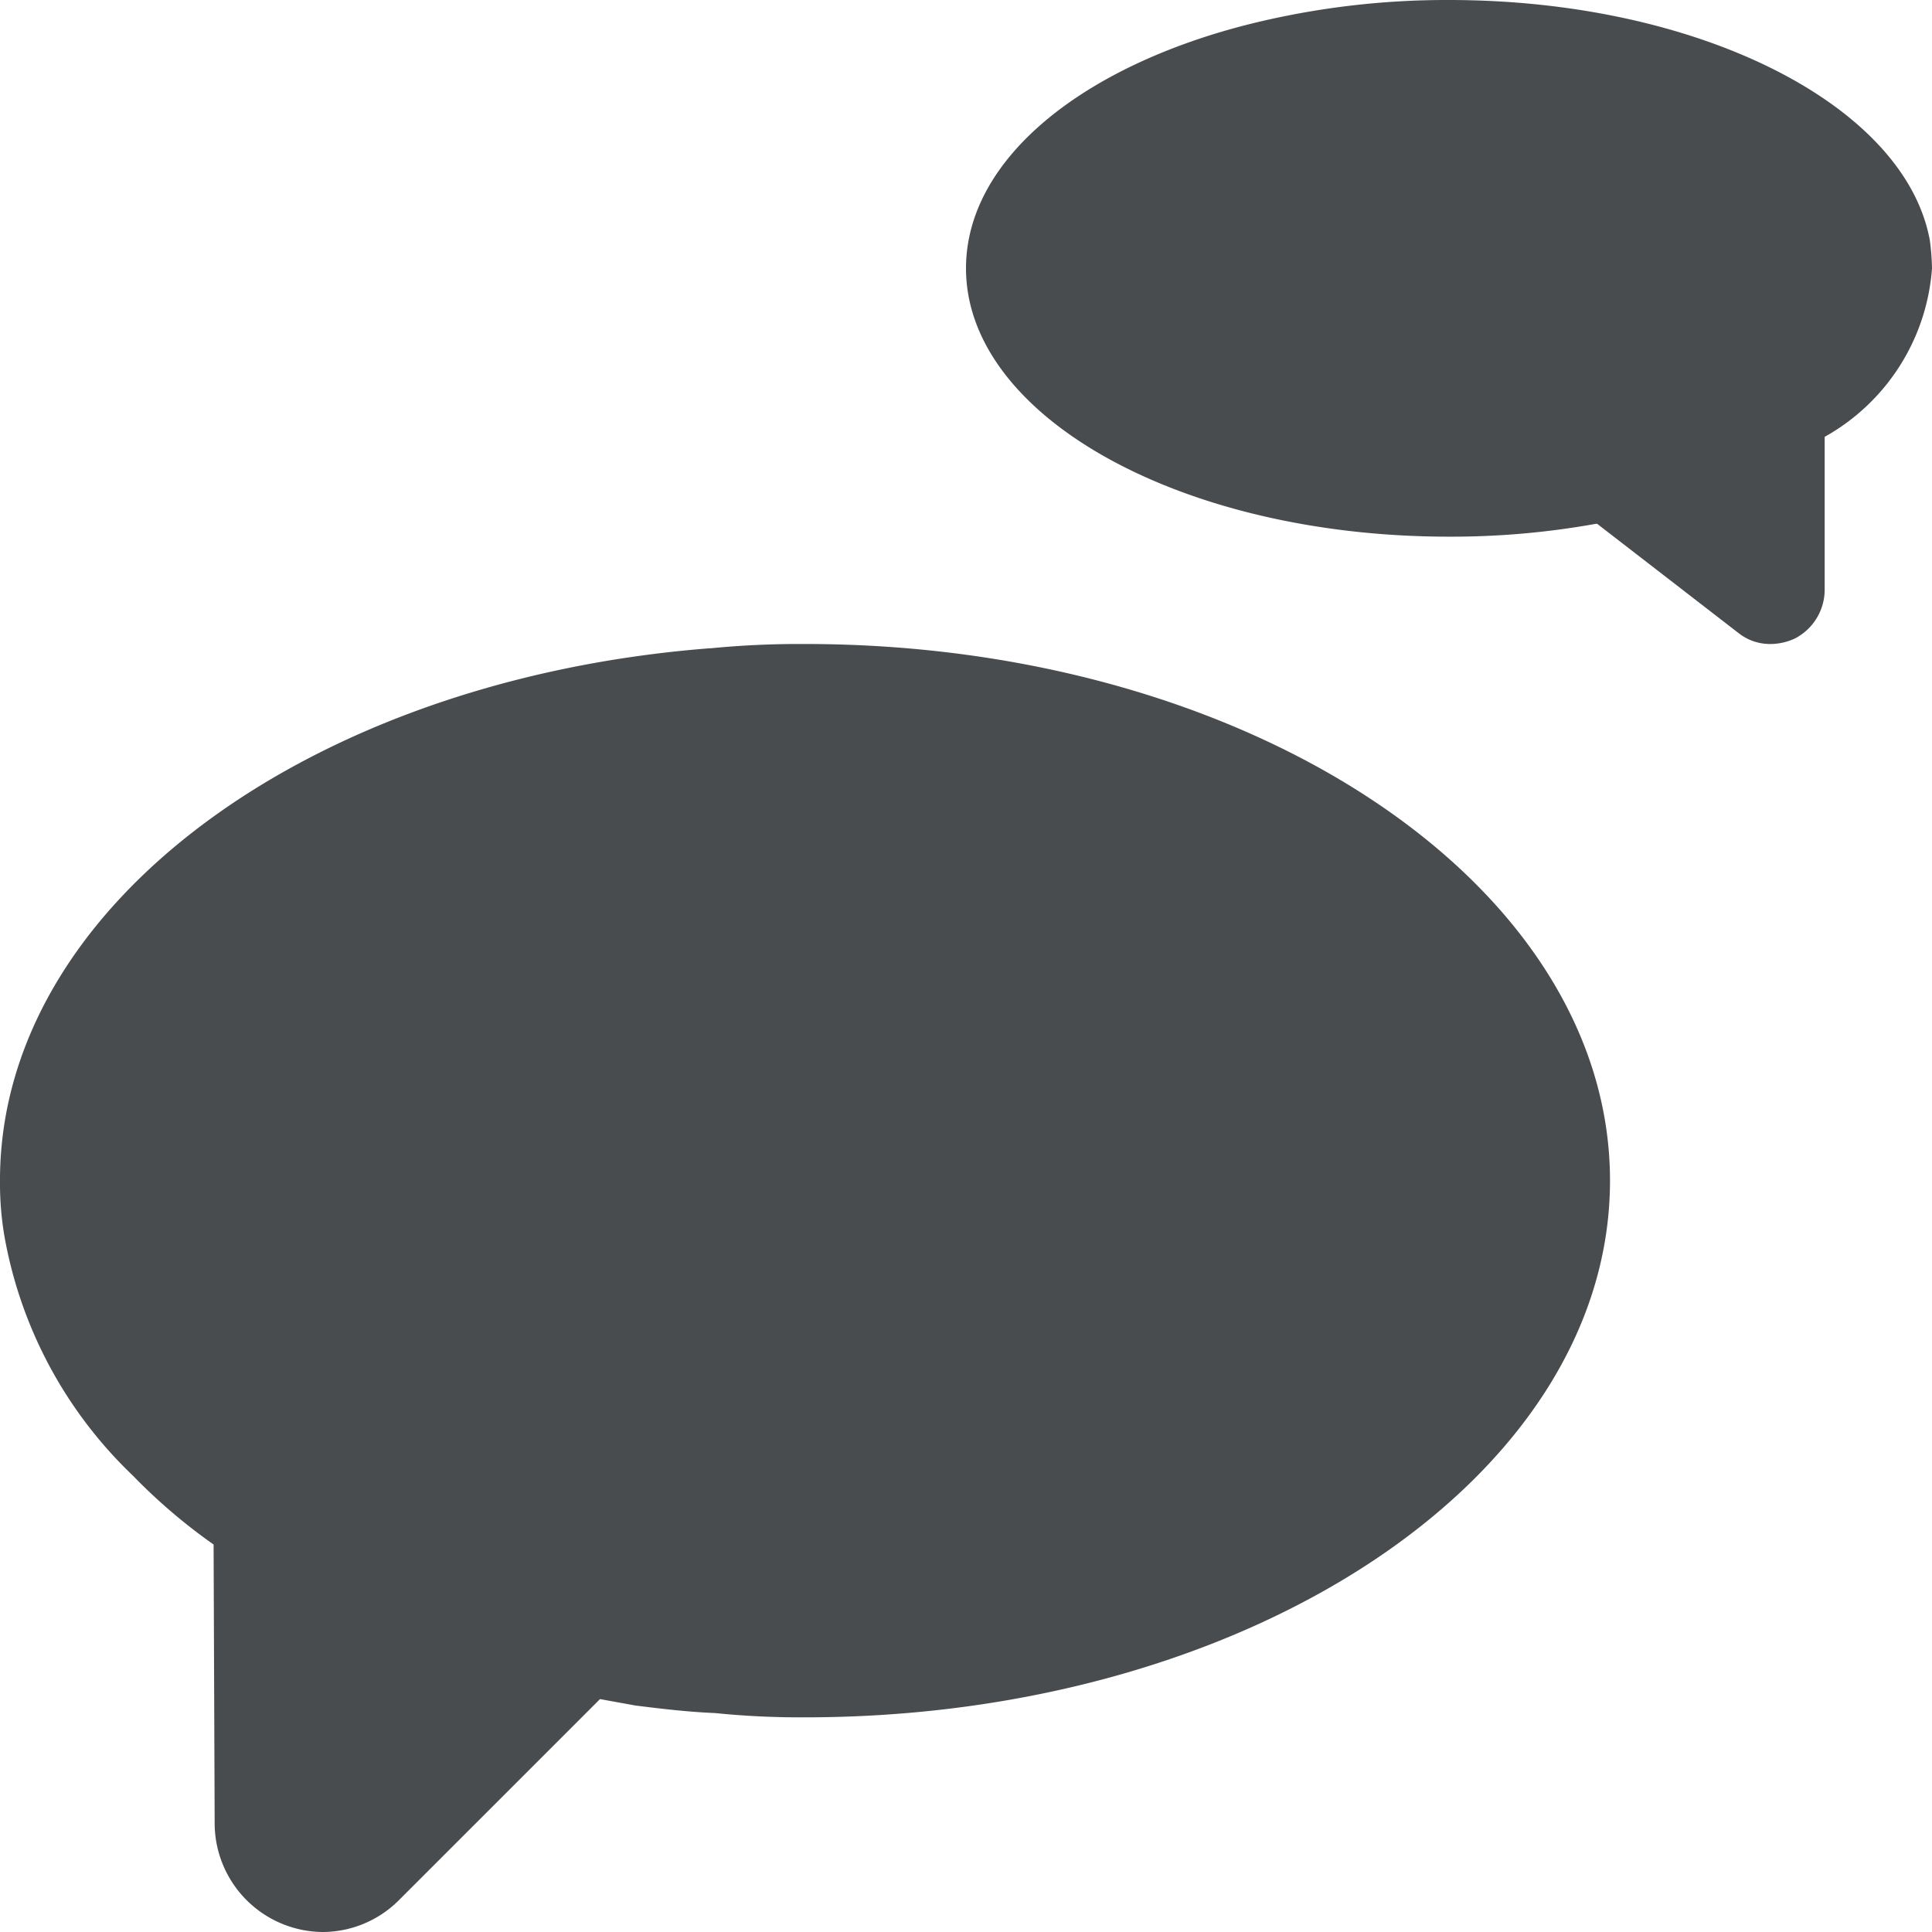 <?xml version="1.0" encoding="utf-8"?>
<svg width="800px" height="800px" viewBox="0 0 18 18" xmlns="http://www.w3.org/2000/svg" mirror-in-rtl="true">
  <path fill="#494c4e" d="M15 11c0 2.76-3.36 5-7.5 5a7.865 7.865 0 0 1-.84-.04c-.25-.01-.5-.04-.74-.07l-.33-.06-1.88 1.88A1.007 1.007 0 0 1 3 18a1.015 1.015 0 0 1-1-1l-.01-2.61a5.26 5.26 0 0 1-.75-.64 4.064 4.064 0 0 1-1.2-2.24A2.926 2.926 0 0 1 0 11v-.03c.02-2.55 2.9-4.64 6.61-4.93h.01A8.516 8.516 0 0 1 7.5 6c4.14 0 7.5 2.24 7.5 5zM18 2.5a1.96 1.96 0 0 1-1 1.57V5.5a.512.512 0 0 1-.28.45.545.545 0 0 1-.22.05.472.472 0 0 1-.3-.1l-1.32-1.02h-.01A7.6 7.6 0 0 1 13.5 5C11.01 5 9 3.88 9 2.5 9 1.48 10.09.61 11.66.22A7.606 7.606 0 0 1 13.5 0c2.33 0 4.25.98 4.48 2.24a2.272 2.272 0 0 1 .02.26z"/>
</svg>